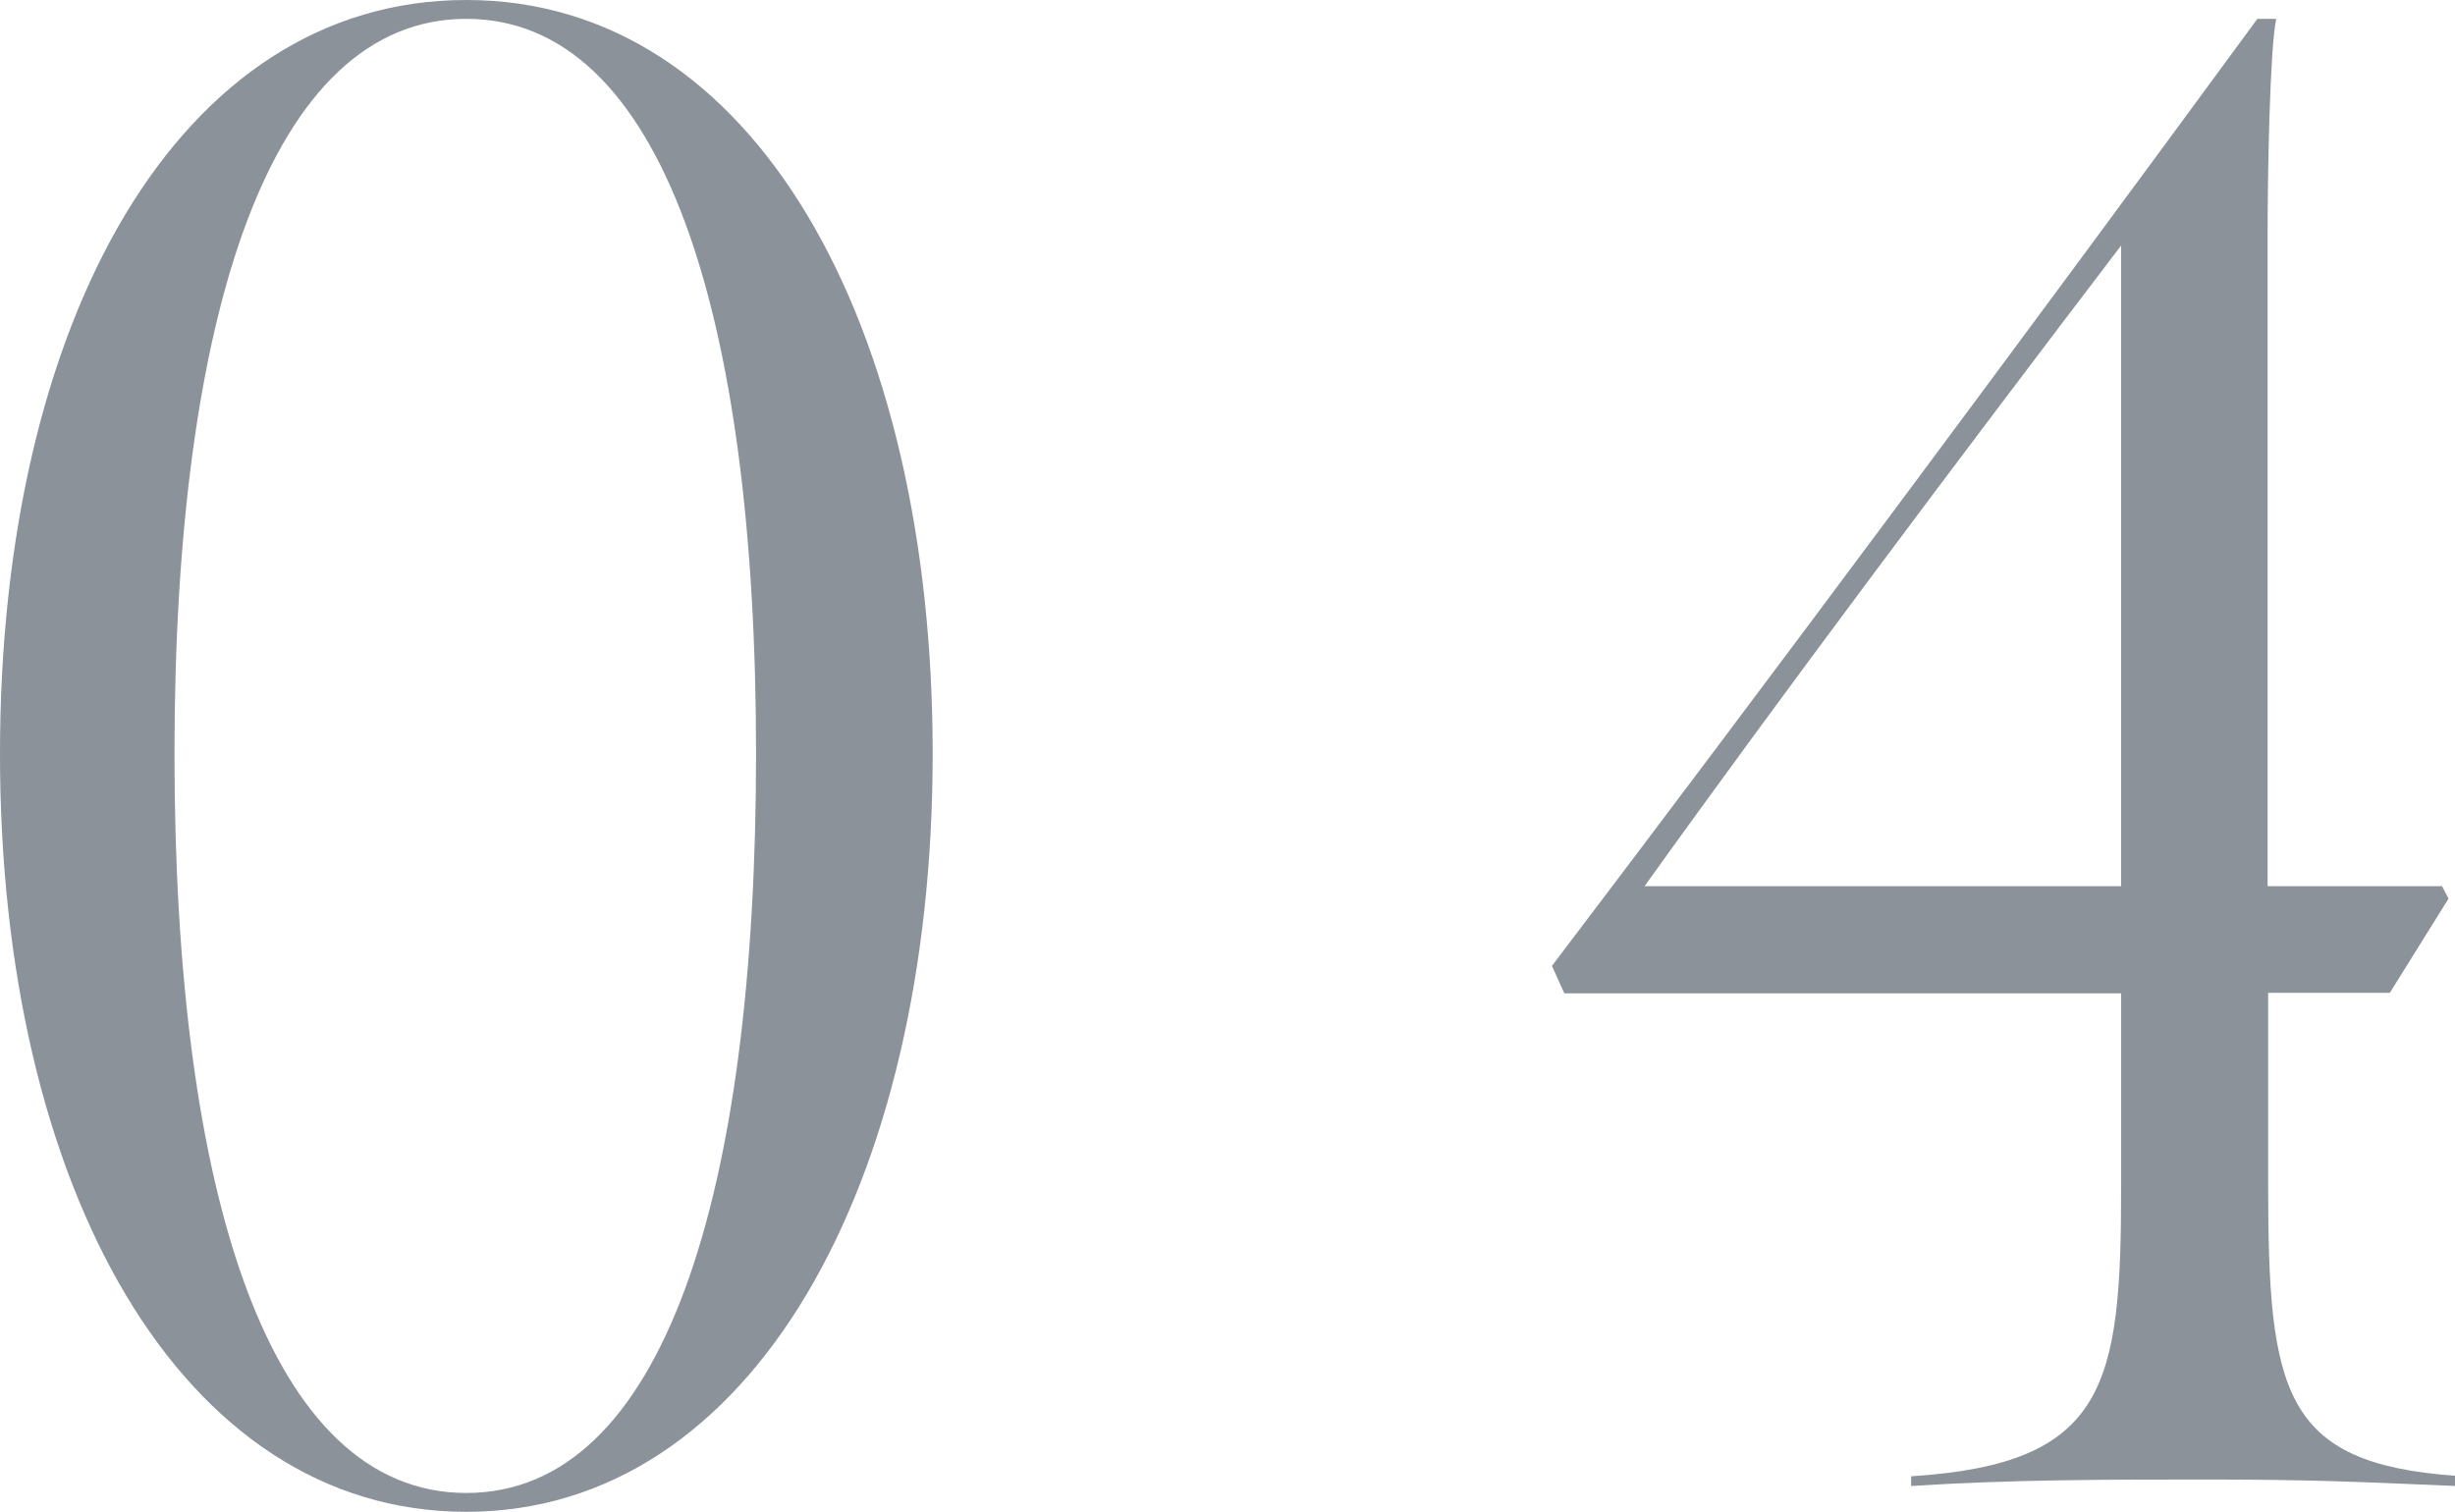 <?xml version="1.0" encoding="UTF-8"?><svg id="_レイヤー_2" xmlns="http://www.w3.org/2000/svg" viewBox="0 0 45.59 28.08"><defs><style>.cls-1{fill:#8b929a;stroke-width:0px;}</style></defs><g id="design"><path class="cls-1" d="M0,14C0,5.97,3.31,0,8.66,0s8.66,6.01,8.66,14-3.35,14.08-8.66,14.08S0,22.04,0,14ZM14.04,14C14.04,5.81,12.29.35,8.66.35S3.24,5.81,3.24,14s1.76,13.73,5.42,13.73,5.38-5.54,5.38-13.73Z"/><path class="cls-1" d="M35.49,27.42c3.63-.23,3.9-1.68,3.9-5.38v-3.59h-10.34l-.23-.51c3.94-5.19,8.81-11.74,13.1-17.59h.35c-.12.58-.16,2.89-.16,3.98v12.13h3.24l.12.23-1.09,1.75h-2.26v3.55c0,3.86.27,5.19,3.47,5.42v.19c-1.83-.08-2.77-.12-4.6-.12s-3.63,0-5.5.12v-.19ZM39.39,16.46V4.56c-3,3.94-6.28,8.31-8.85,11.9h8.85Z"/></g></svg>